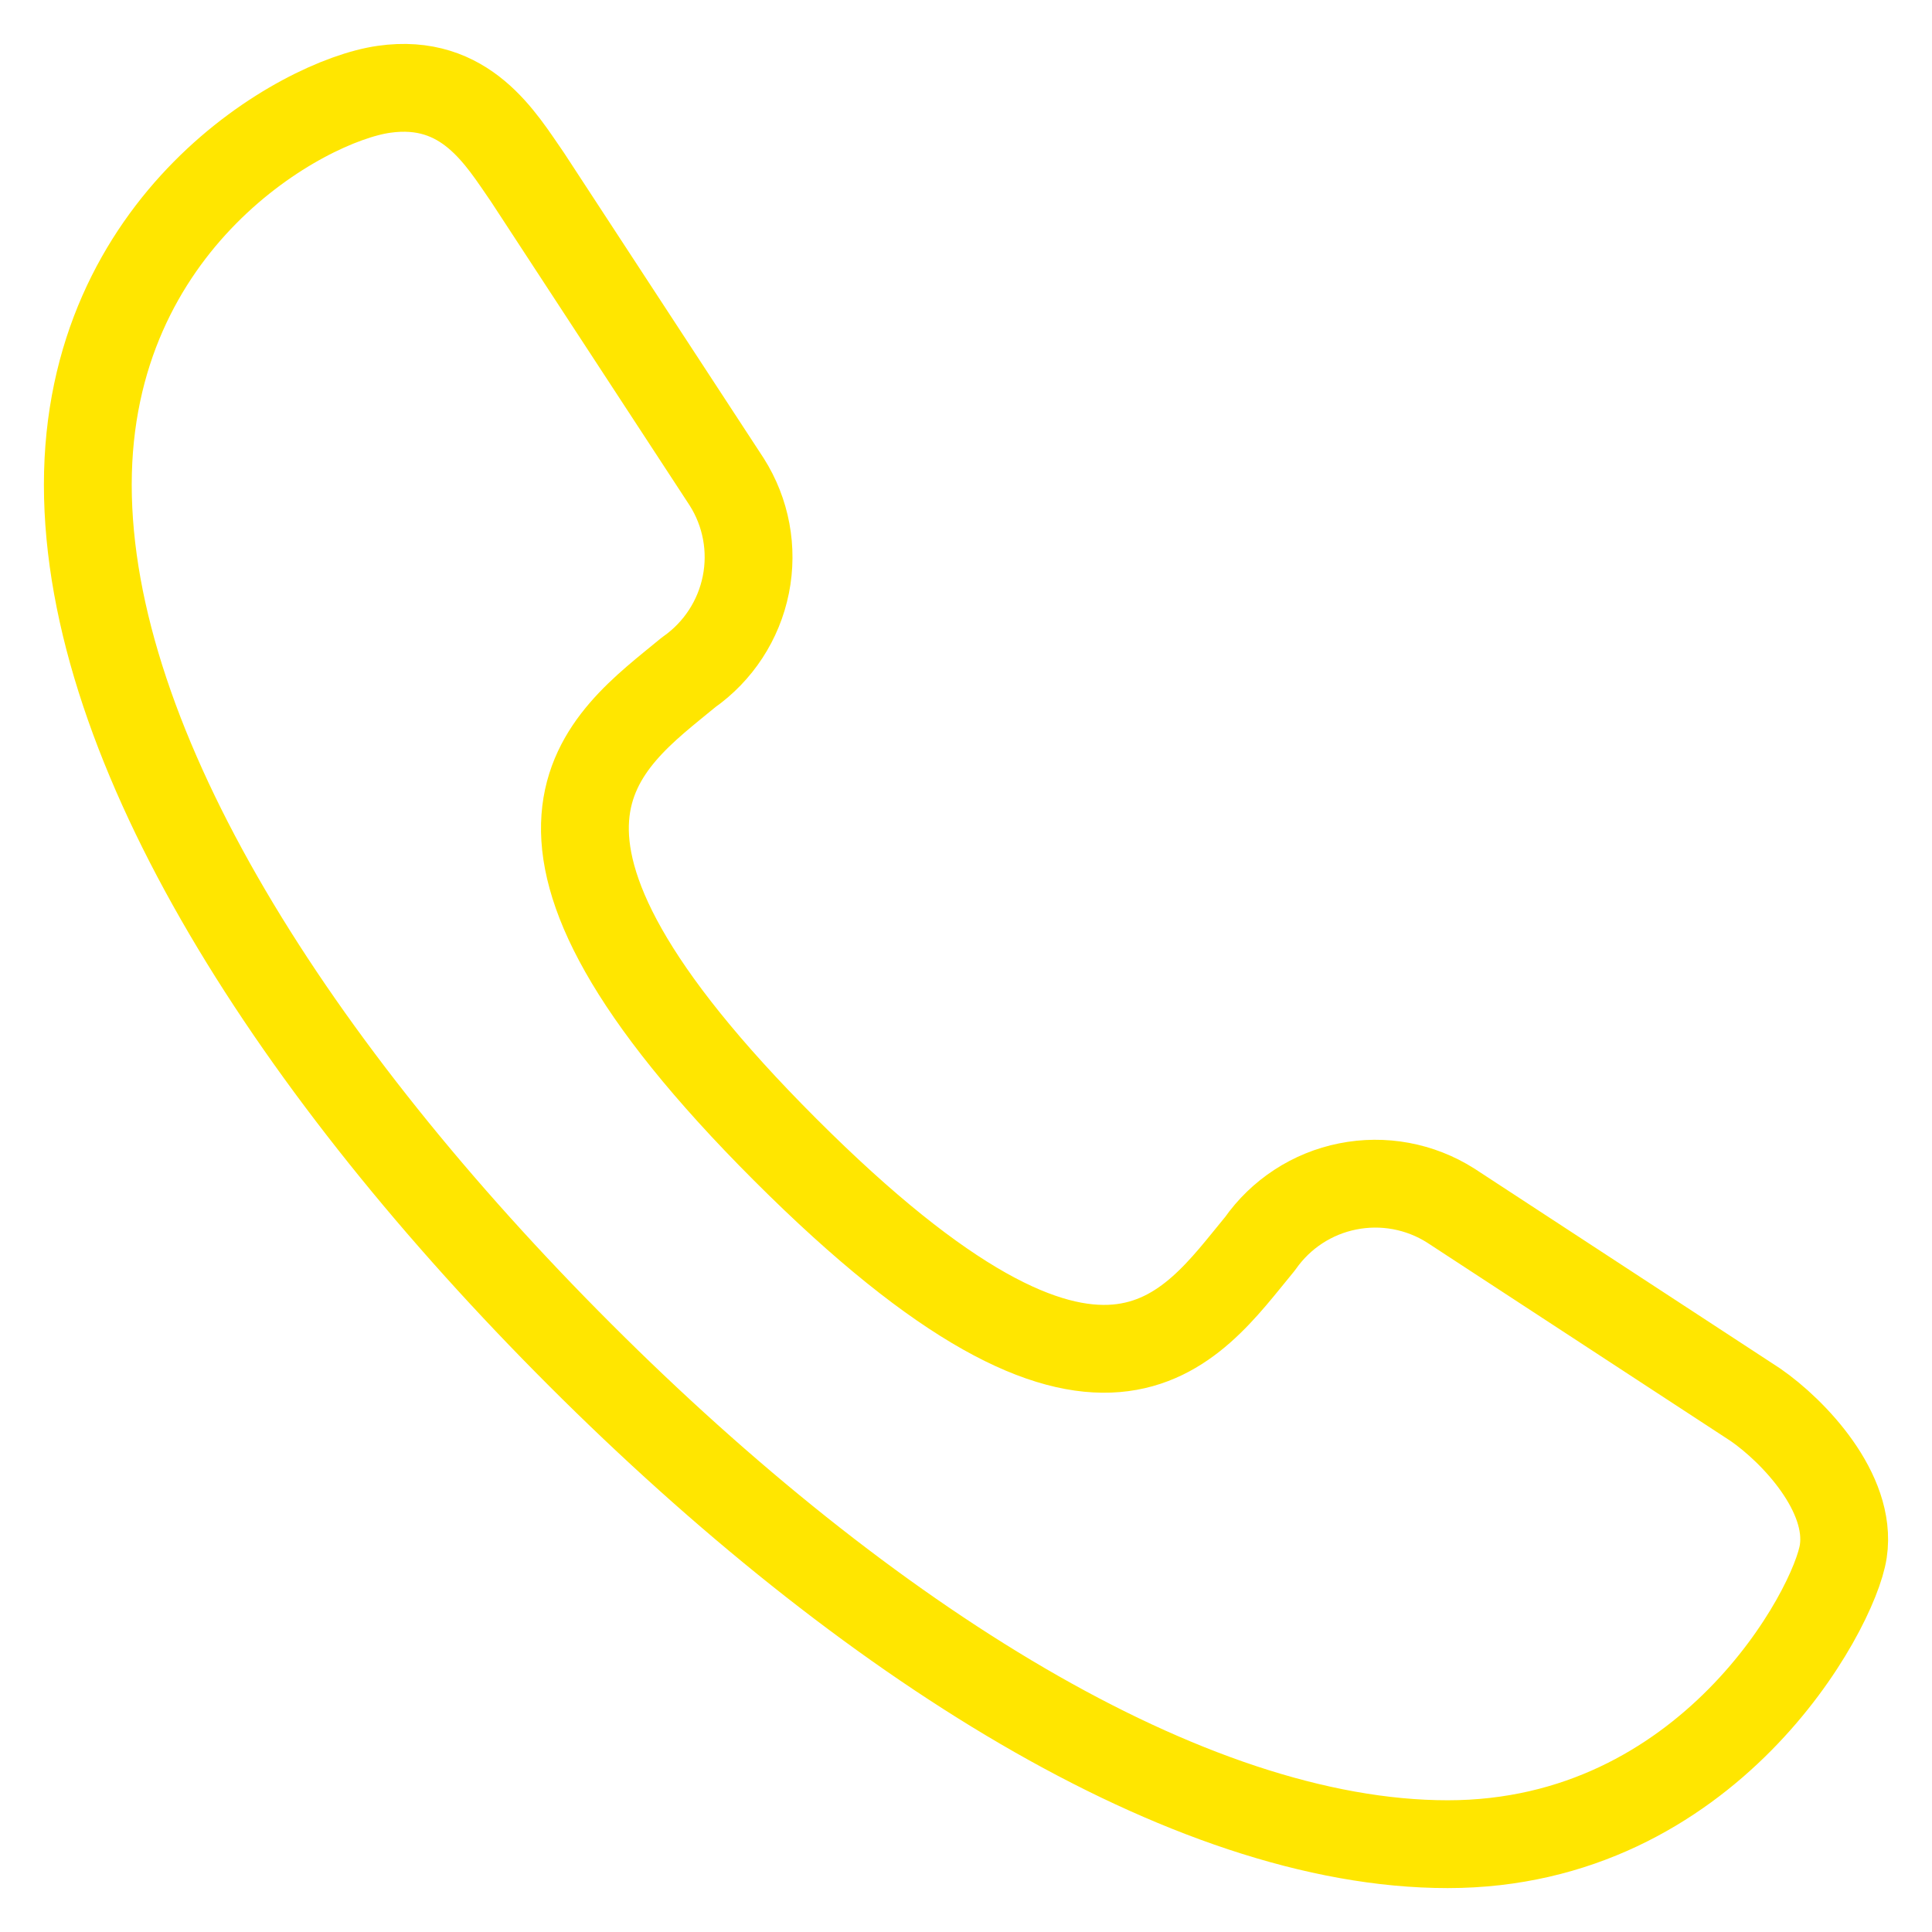 <svg width="22" height="22" viewBox="0 0 22 22" fill="none" xmlns="http://www.w3.org/2000/svg">
<path d="M19.989 15.996L16.518 13.727C16.17 13.507 15.751 13.429 15.347 13.51C14.943 13.59 14.585 13.824 14.349 14.161C13.548 15.128 12.58 16.73 8.943 13.093C5.305 9.457 6.873 8.456 7.841 7.656C8.179 7.419 8.412 7.062 8.493 6.658C8.574 6.254 8.496 5.835 8.275 5.487L6.006 2.017C5.705 1.584 5.305 0.883 4.371 1.017C3.436 1.15 1 2.518 1 5.52C1 8.523 3.369 12.193 6.607 15.429C9.844 18.665 13.515 21 16.485 21C19.455 21 20.89 18.331 20.99 17.664C21.09 16.997 20.423 16.296 19.989 15.996Z" stroke="#FFE600" stroke-miterlimit="10" stroke-linecap="round" stroke-linejoin="round"/>
</svg>